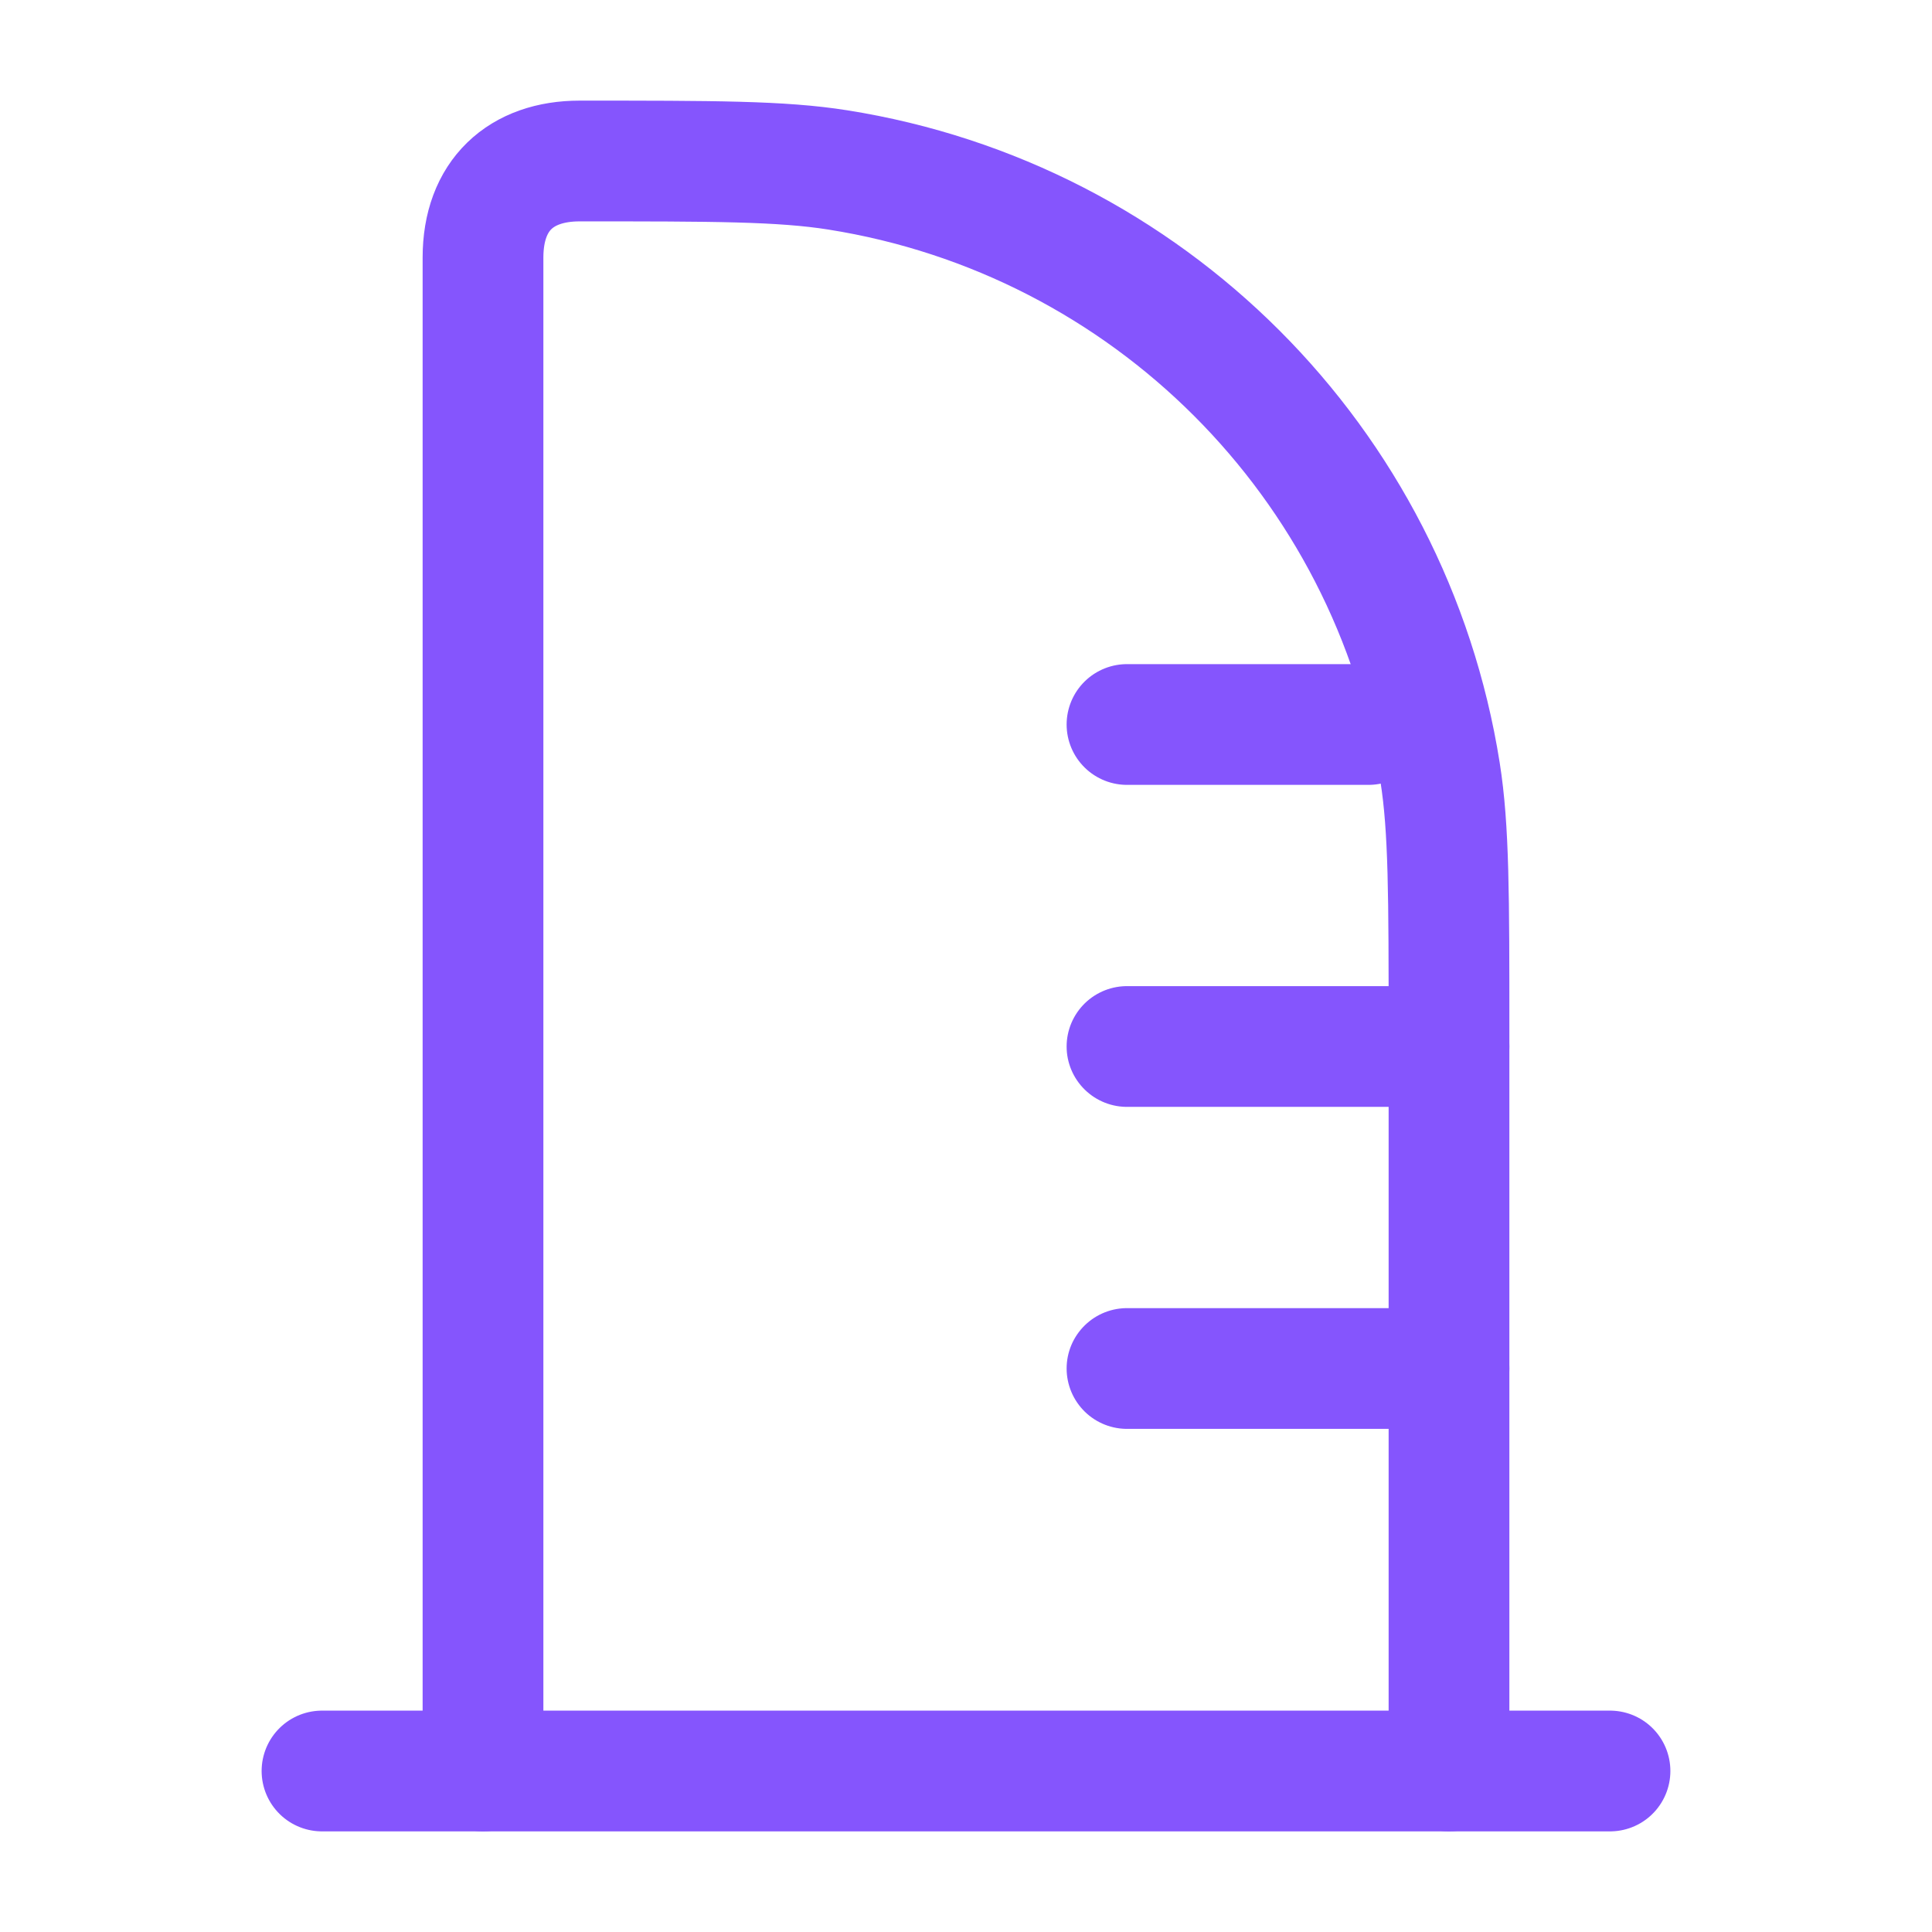 <svg width="24" height="24" viewBox="0 0 24 24" fill="none" xmlns="http://www.w3.org/2000/svg">
<path d="M4 22H20" stroke="#8555fd" stroke-width="1.5" stroke-linecap="round"/>
<path d="M17 9H14M18 13H14M18 17H14" stroke="#8555fd" stroke-width="1.5" stroke-linecap="round"/>
<path d="M6 22V3.2C6 2.424 6.471 2 7.2 2C8.872 2 9.708 2 10.408 2.111C14.259 2.721 17.279 5.741 17.889 9.592C18 10.292 18 11.128 18 12.8V22" stroke="#8555fd" stroke-width="1.5" stroke-linecap="round" stroke-linejoin="round"/>
</svg>
